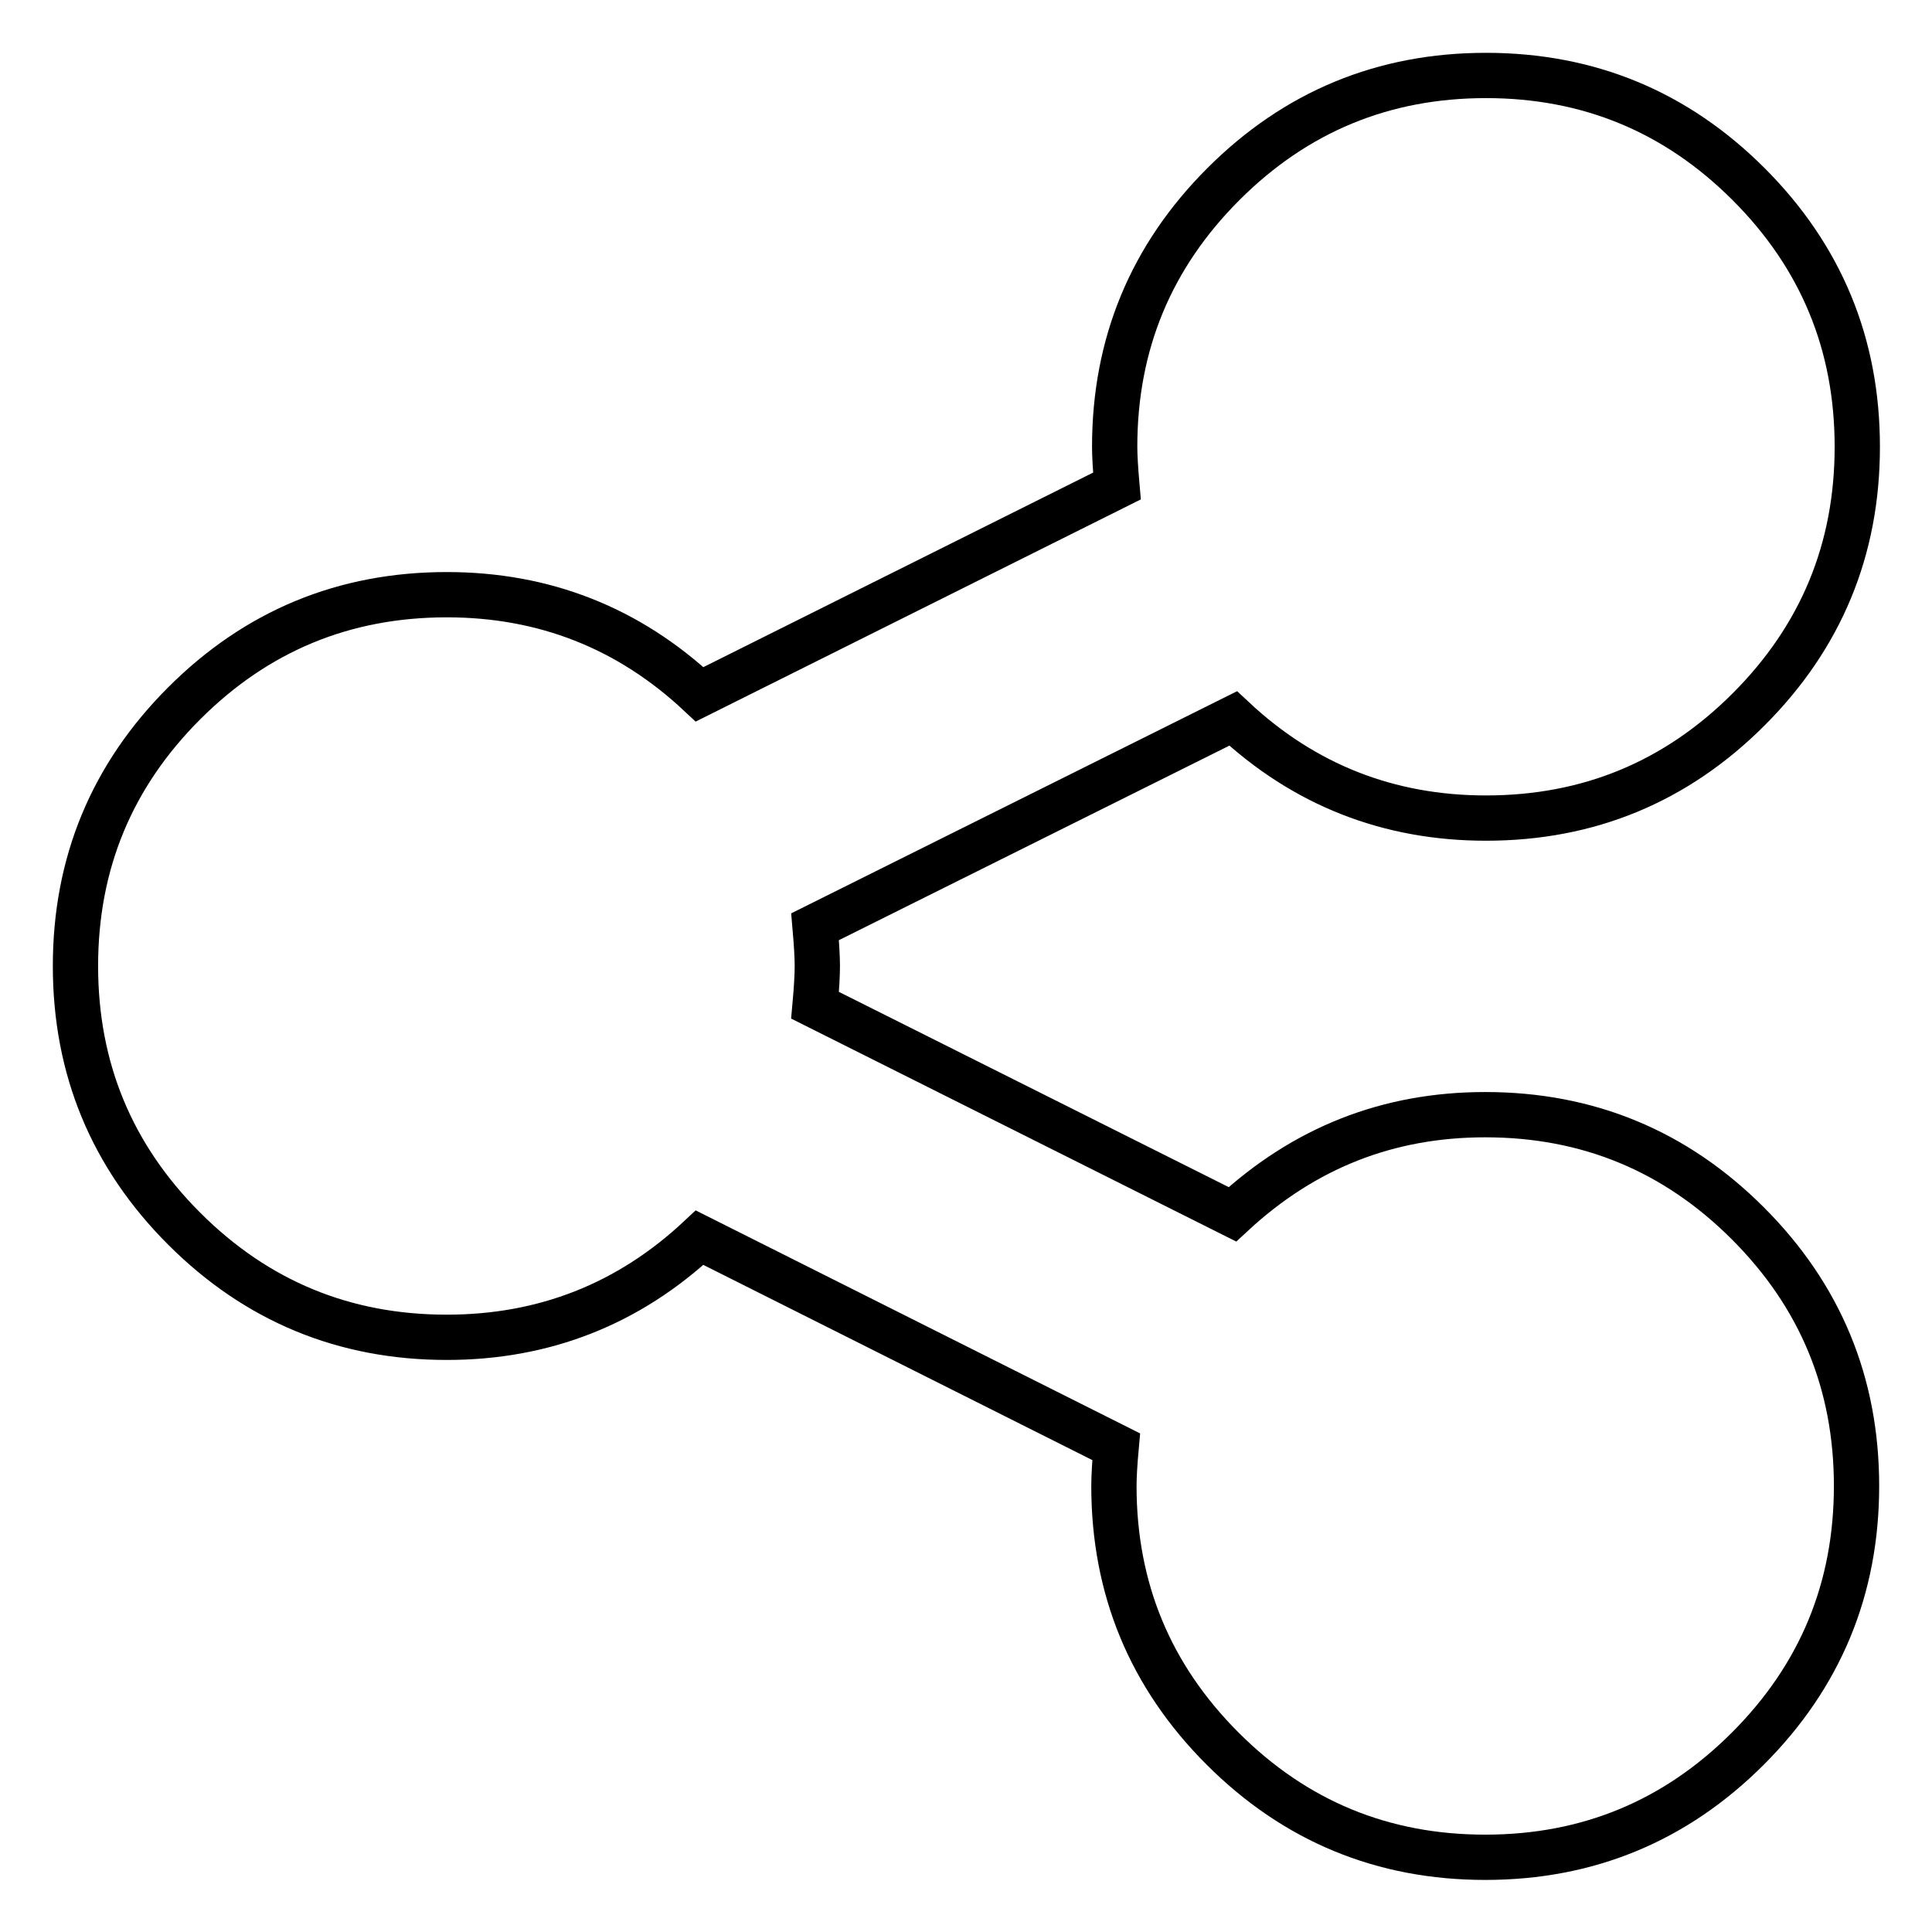 <?xml version="1.0" encoding="utf-8"?>
<!-- Svg Vector Icons : http://www.onlinewebfonts.com/icon -->
<!DOCTYPE svg PUBLIC "-//W3C//DTD SVG 1.1//EN" "http://www.w3.org/Graphics/SVG/1.1/DTD/svg11.dtd">
<svg version="1.1" xmlns="http://www.w3.org/2000/svg" xmlns:xlink="http://www.w3.org/1999/xlink" x="0px" y="0px" viewBox="0 0 256 256" enable-background="new 0 0 256 256" xml:space="preserve">
<g> <path stroke-width="6" fill-opacity="0" stroke="#000000"  d="M196.8,147.7c13.6,0,25.2,4.8,34.8,14.4c9.6,9.6,14.4,21.2,14.4,34.8s-4.8,25.2-14.4,34.8 c-9.6,9.6-21.2,14.4-34.8,14.4s-25.2-4.8-34.8-14.4c-9.6-9.6-14.4-21.2-14.4-34.8c0-1.2,0.1-3,0.3-5.2L92.7,164 c-9.4,8.8-20.6,13.2-33.5,13.2c-13.6,0-25.2-4.8-34.8-14.4S10,141.6,10,128s4.8-25.2,14.4-34.8c9.6-9.6,21.2-14.4,34.8-14.4 c12.9,0,24.1,4.4,33.5,13.2L148,64.4c-0.2-2.3-0.3-4-0.3-5.2c0-13.6,4.8-25.2,14.4-34.8c9.6-9.6,21.2-14.4,34.8-14.4 s25.2,4.8,34.8,14.4c9.6,9.6,14.4,21.2,14.4,34.8s-4.8,25.2-14.4,34.8c-9.6,9.6-21.2,14.4-34.8,14.4c-12.9,0-24.1-4.4-33.5-13.2 L108,122.8c0.2,2.3,0.3,4,0.3,5.2c0,1.2-0.1,3-0.3,5.2l55.3,27.7C172.8,152.1,183.9,147.7,196.8,147.7z"/></g>
</svg>